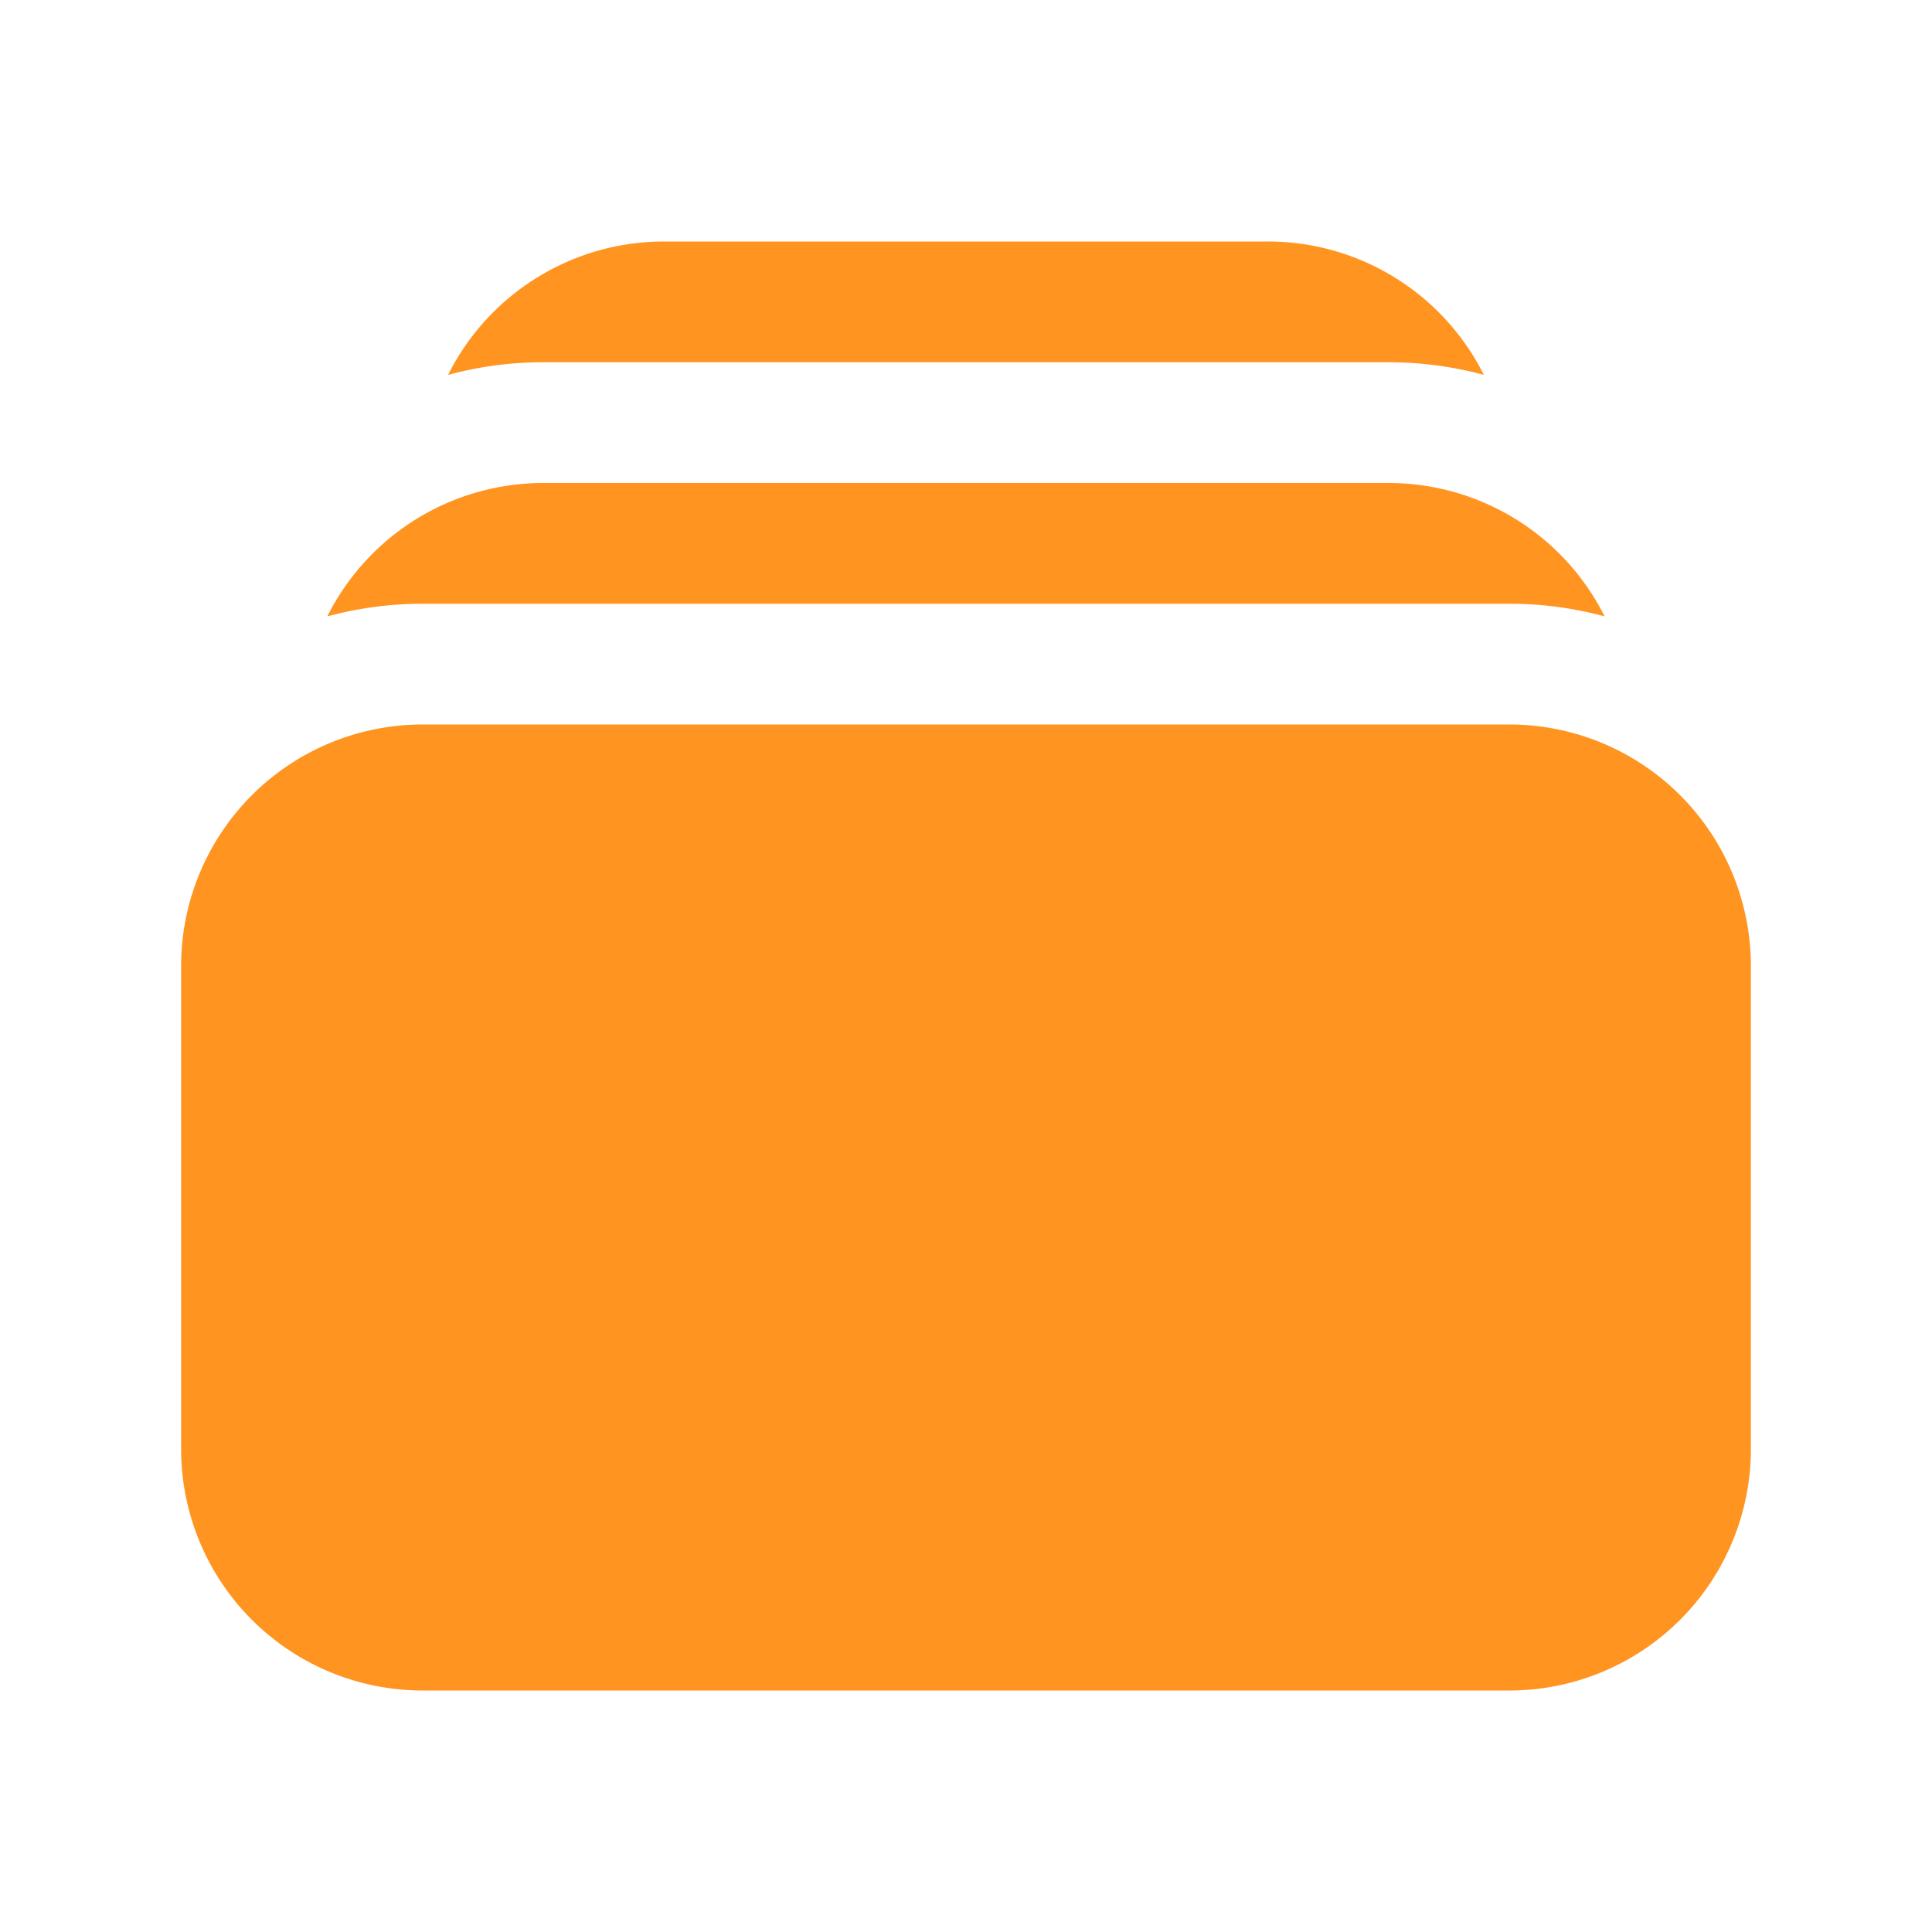 <svg xmlns="http://www.w3.org/2000/svg" width="24" height="24" fill="none"><path fill="#FF9421" d="M5.566 4.657A4.505 4.505 0 0 1 6.75 4.5h10.5c.41 0 .806.055 1.183.157A3 3 0 0 0 15.75 3h-7.5a3 3 0 0 0-2.684 1.657ZM2.25 12a3 3 0 0 1 3-3h13.5a3 3 0 0 1 3 3v6a3 3 0 0 1-3 3H5.25a3 3 0 0 1-3-3v-6Zm3-4.5c-.41 0-.806.055-1.184.157A3 3 0 0 1 6.75 6h10.5a3 3 0 0 1 2.683 1.657A4.505 4.505 0 0 0 18.75 7.5H5.25Z"/></svg>
